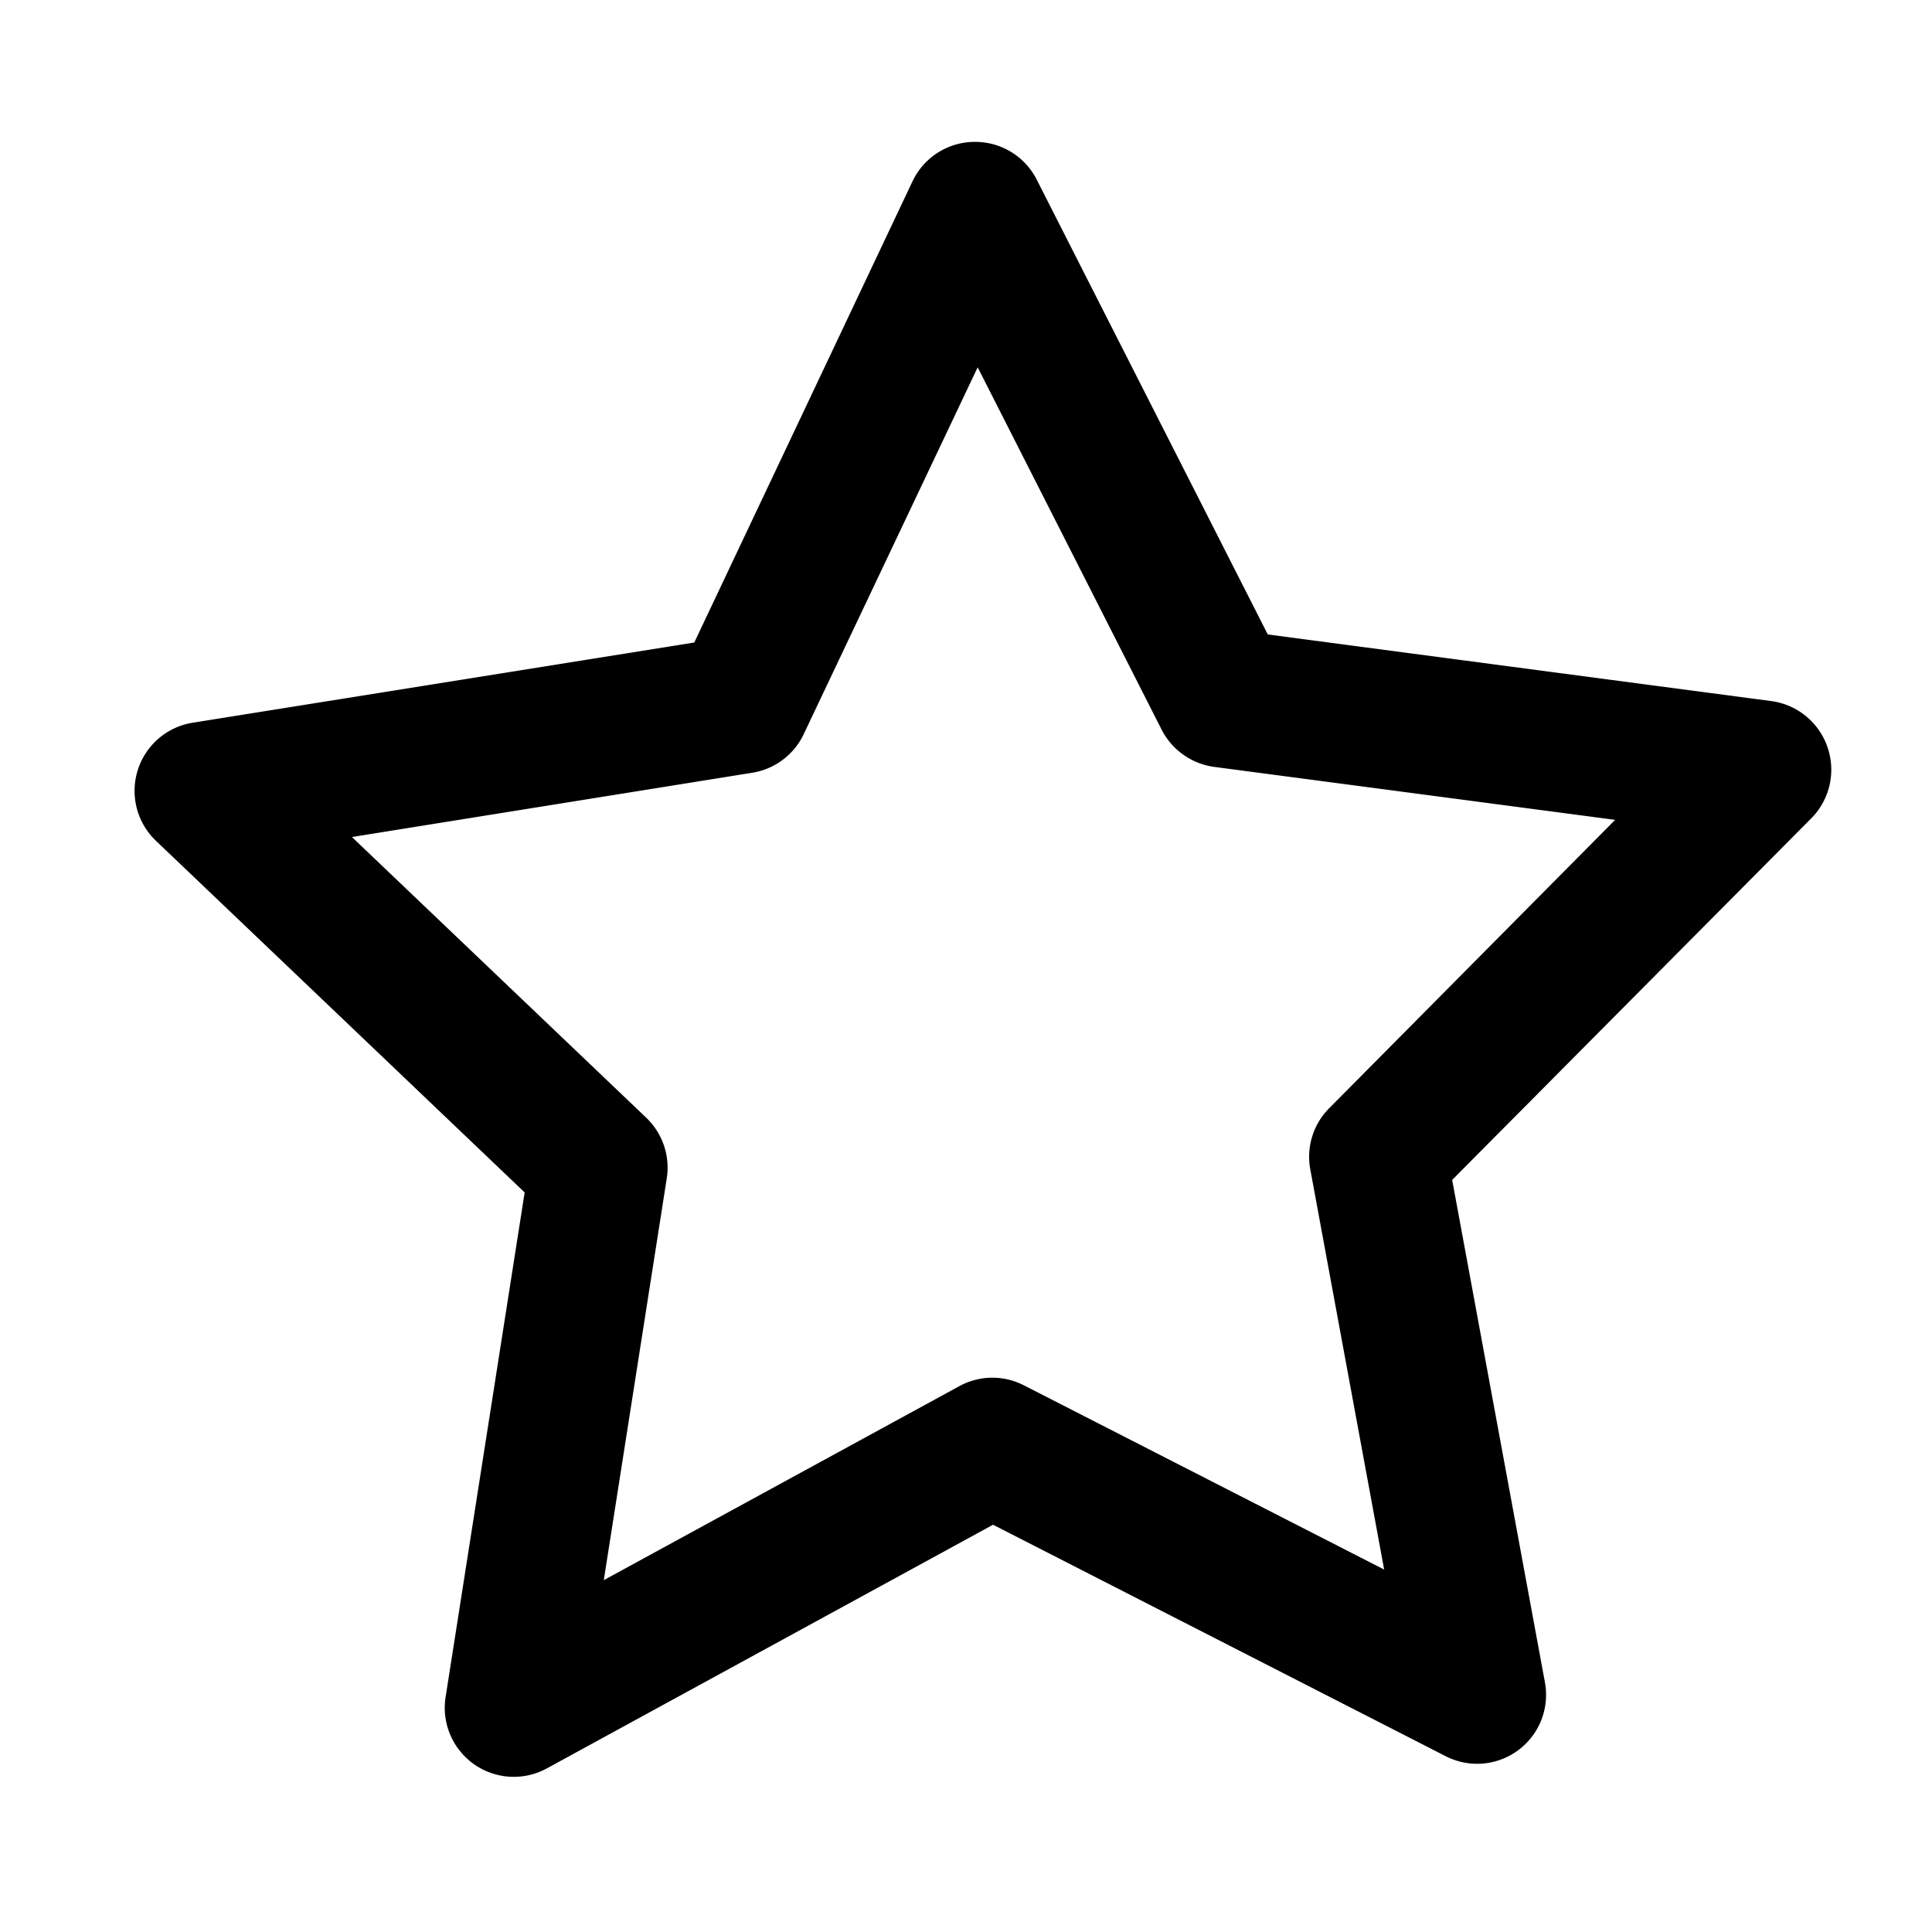 <?xml version="1.0" encoding="UTF-8"?> <svg xmlns="http://www.w3.org/2000/svg" data-name="Layer 1" viewBox="0 0 250 250"><path d="M236.49 96.72a8.94 8.94 0 00-7.28-6l-65.16-8.62-29.9-58.86a8.92 8.92 0 00-8-4.88h-.12a8.92 8.92 0 00-7.95 5.1L89.84 83.14 24.93 93.52a8.93 8.93 0 00-4.75 15.28l47.71 45.5-10.23 65.31a8.93 8.93 0 0013.1 9.22l57.74-31.53 58.57 29.95a8.92 8.92 0 0012.84-9.57l-12-65 46.46-46.78a8.94 8.94 0 002.12-9.18zM172 143.4a8.91 8.91 0 00-2.45 7.91l9.56 51.79-46.64-23.85a8.92 8.92 0 00-8.34.12l-46 25.1 8.15-52a8.93 8.93 0 00-2.66-7.84l-38.08-36.32L97.3 100a8.93 8.93 0 006.7-5l22.51-47.47 23.78 46.84a9 9 0 006.71 4.85l52 6.87z"></path></svg> 
